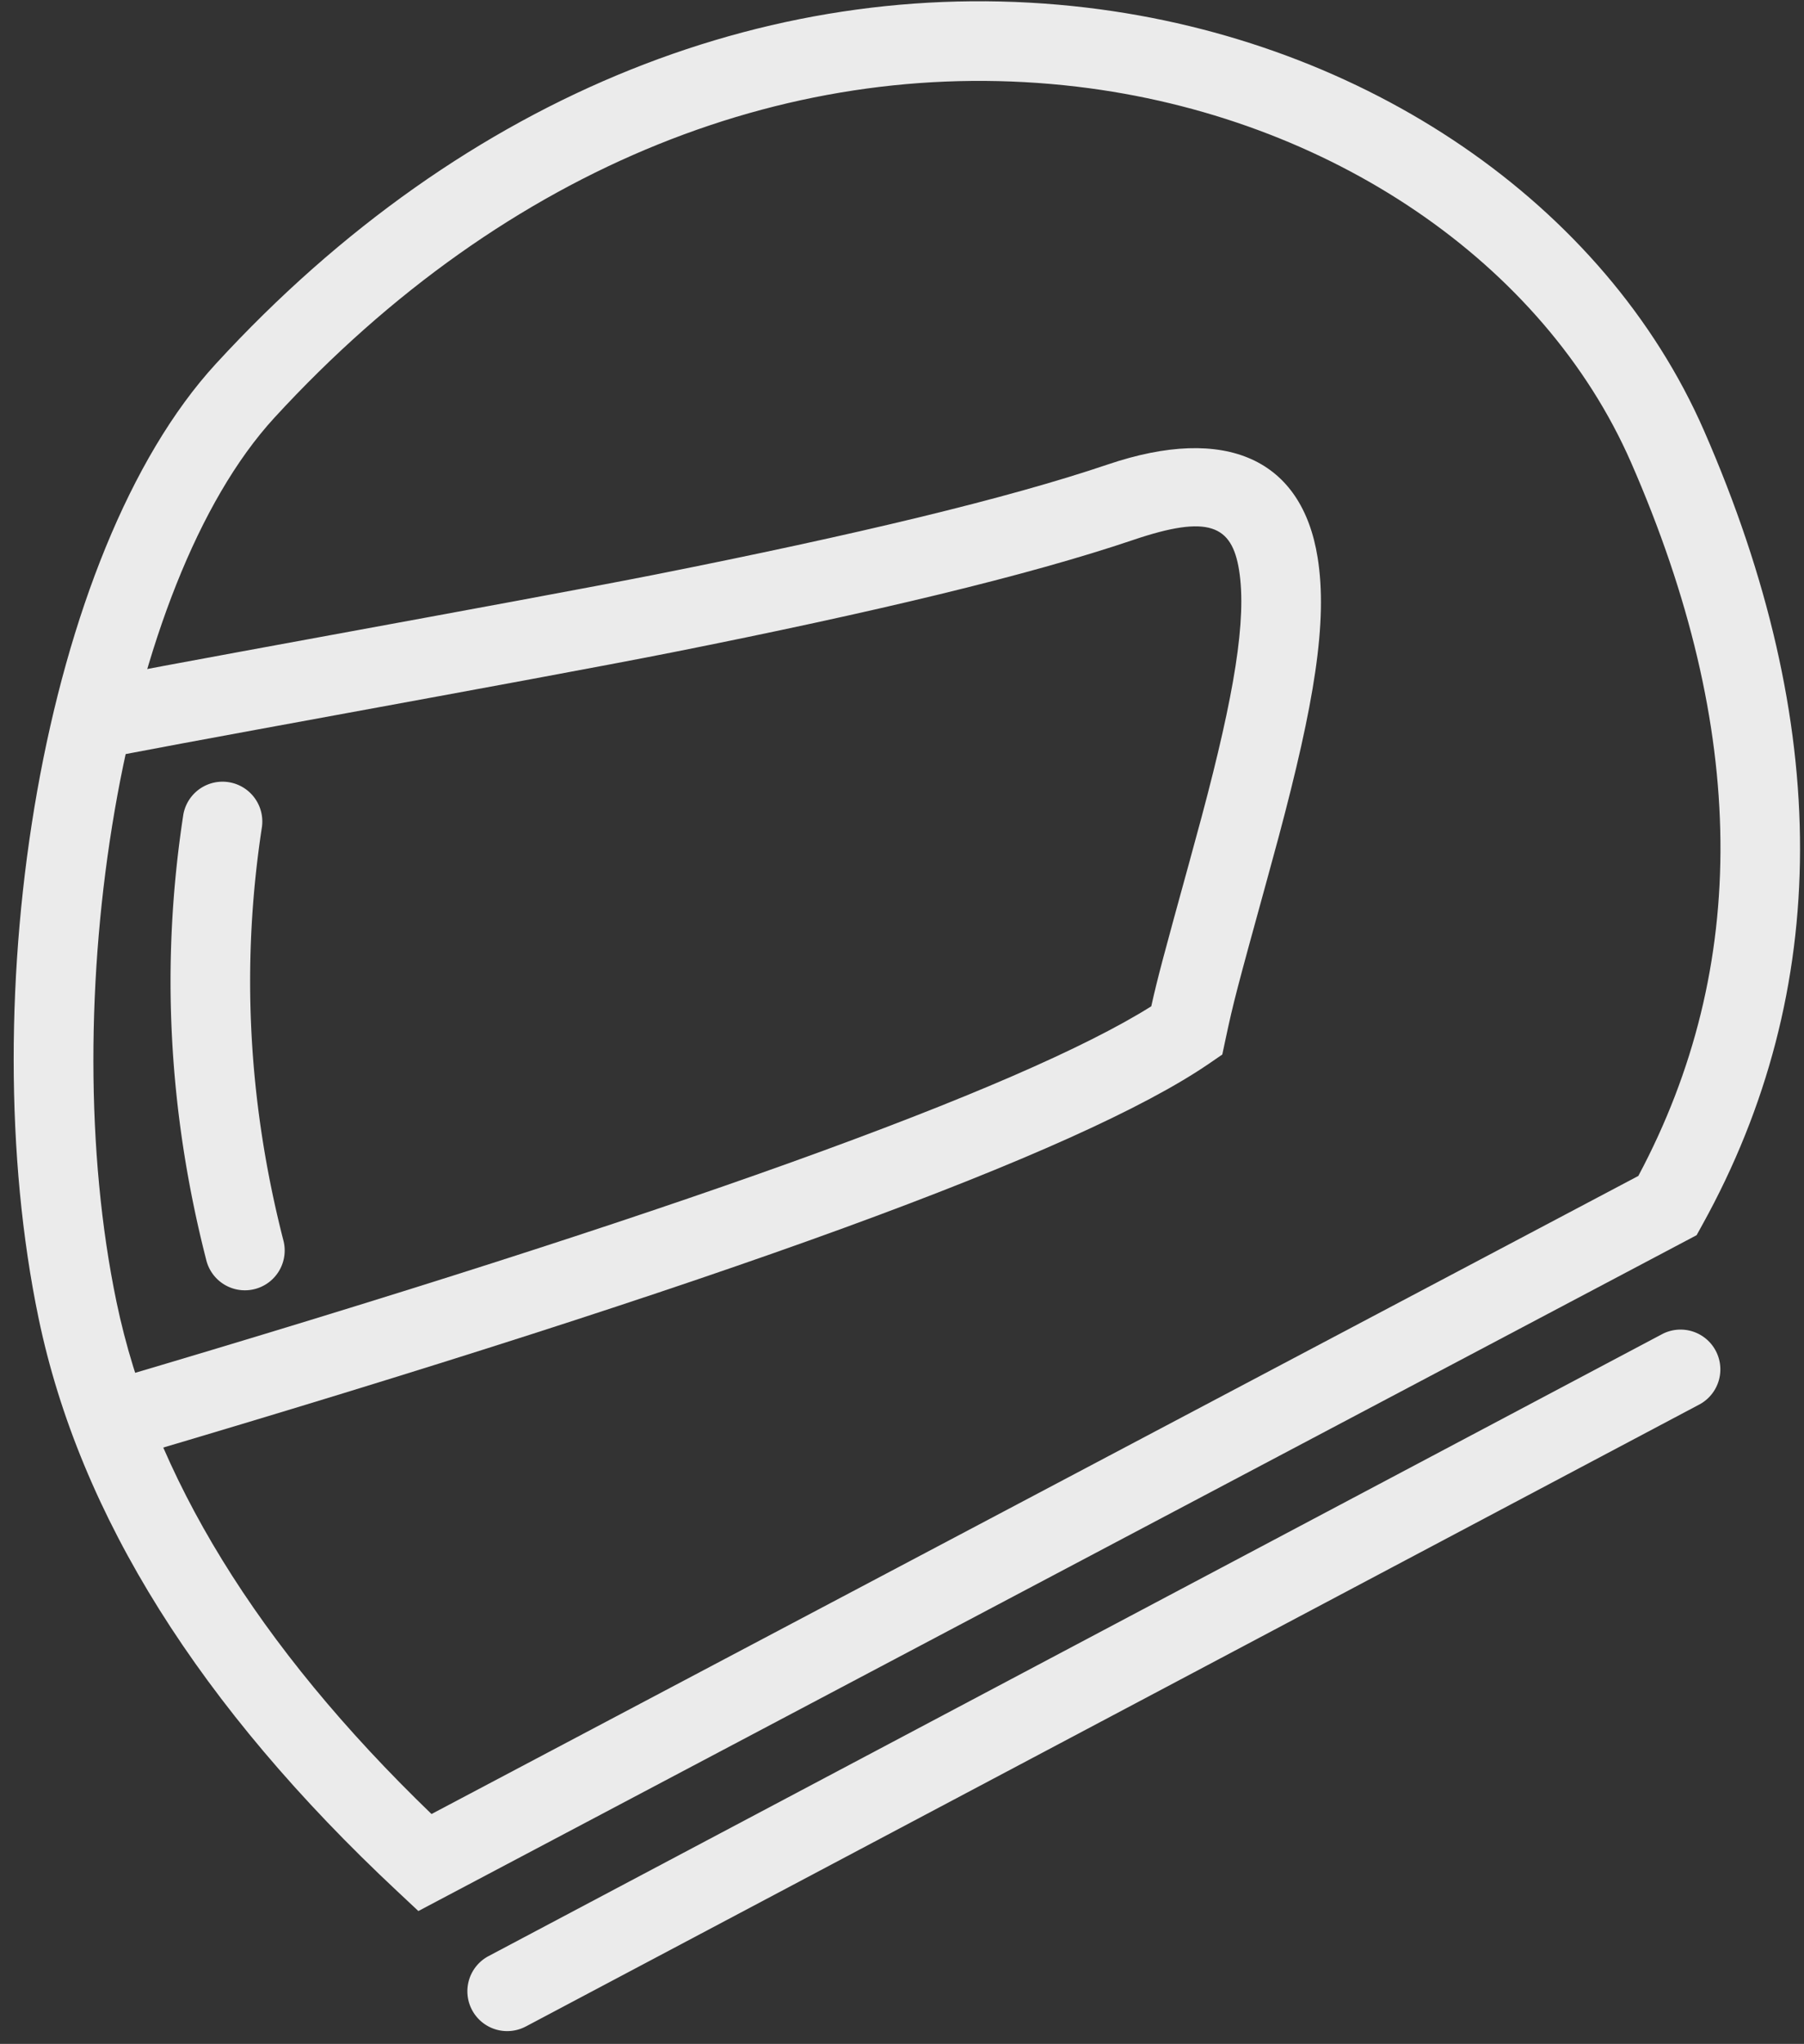 <svg xmlns="http://www.w3.org/2000/svg" width="68" height="77" viewBox="0 0 68 77">
    <rect x="0" y="0" width="68" height="77" fill="#333333" stroke="none"/>
    <g fill="#FFF" fill-rule="nonzero" opacity=".9">
        <path d="M15.77 71.994l-.78-.73C7.533 64.297 3.005 57.098 1.455 49.663c-2.526-12.117.158-28.853 6.678-35.953C17.583 3.419 29.43-1.082 40.957.287 51.5 1.54 60.497 7.693 64.23 16.222c4.838 11.054 4.838 21.072-.062 29.92l-.216.391L15.77 71.994zm.496-3.655l45.489-24.038c4.208-7.886 4.136-16.802-.273-26.876C58.194 9.913 50.13 4.399 40.602 3.266c-10.56-1.254-21.455 2.886-30.26 12.472-5.768 6.282-8.297 22.054-5.95 33.312 1.359 6.52 5.302 12.952 11.874 19.29z"/>
        <path d="M44.858 32.378c.173-.63.31-1.133.44-1.617 1.226-4.587 1.702-7.437 1.408-9.28-.272-1.697-1.145-2.103-3.987-1.141-3.955 1.338-9.783 2.728-17.373 4.236-5.076 1.008-20.52 3.764-21.678 4.049l-.717-2.913c1.269-.312 16.82-3.088 21.811-4.079 7.47-1.483 13.197-2.85 16.995-4.135 4.471-1.514 7.32-.19 7.91 3.509.387 2.416-.131 5.516-1.471 10.53-.132.491-.27 1-.446 1.638-1.131 4.106-1.256 4.575-1.552 5.966l-.125.586-.495.34c-4.894 3.352-18.34 8.244-40.57 14.806l-.85-2.877C25.302 45.754 38.45 41.02 43.396 37.91c.243-1.093.48-1.963 1.463-5.533z"/>
        <path d="M6.909 30.696a1.5 1.5 0 0 1 2.965.454c-.794 5.183-.527 10.368.805 15.568a1.5 1.5 0 1 1-2.906.744c-1.432-5.59-1.72-11.182-.864-16.766zM19.82 76.343a1.5 1.5 0 1 1-1.405-2.651L62.68 50.246a1.5 1.5 0 0 1 1.404 2.65L19.82 76.344z"/>
    </g>
</svg>
